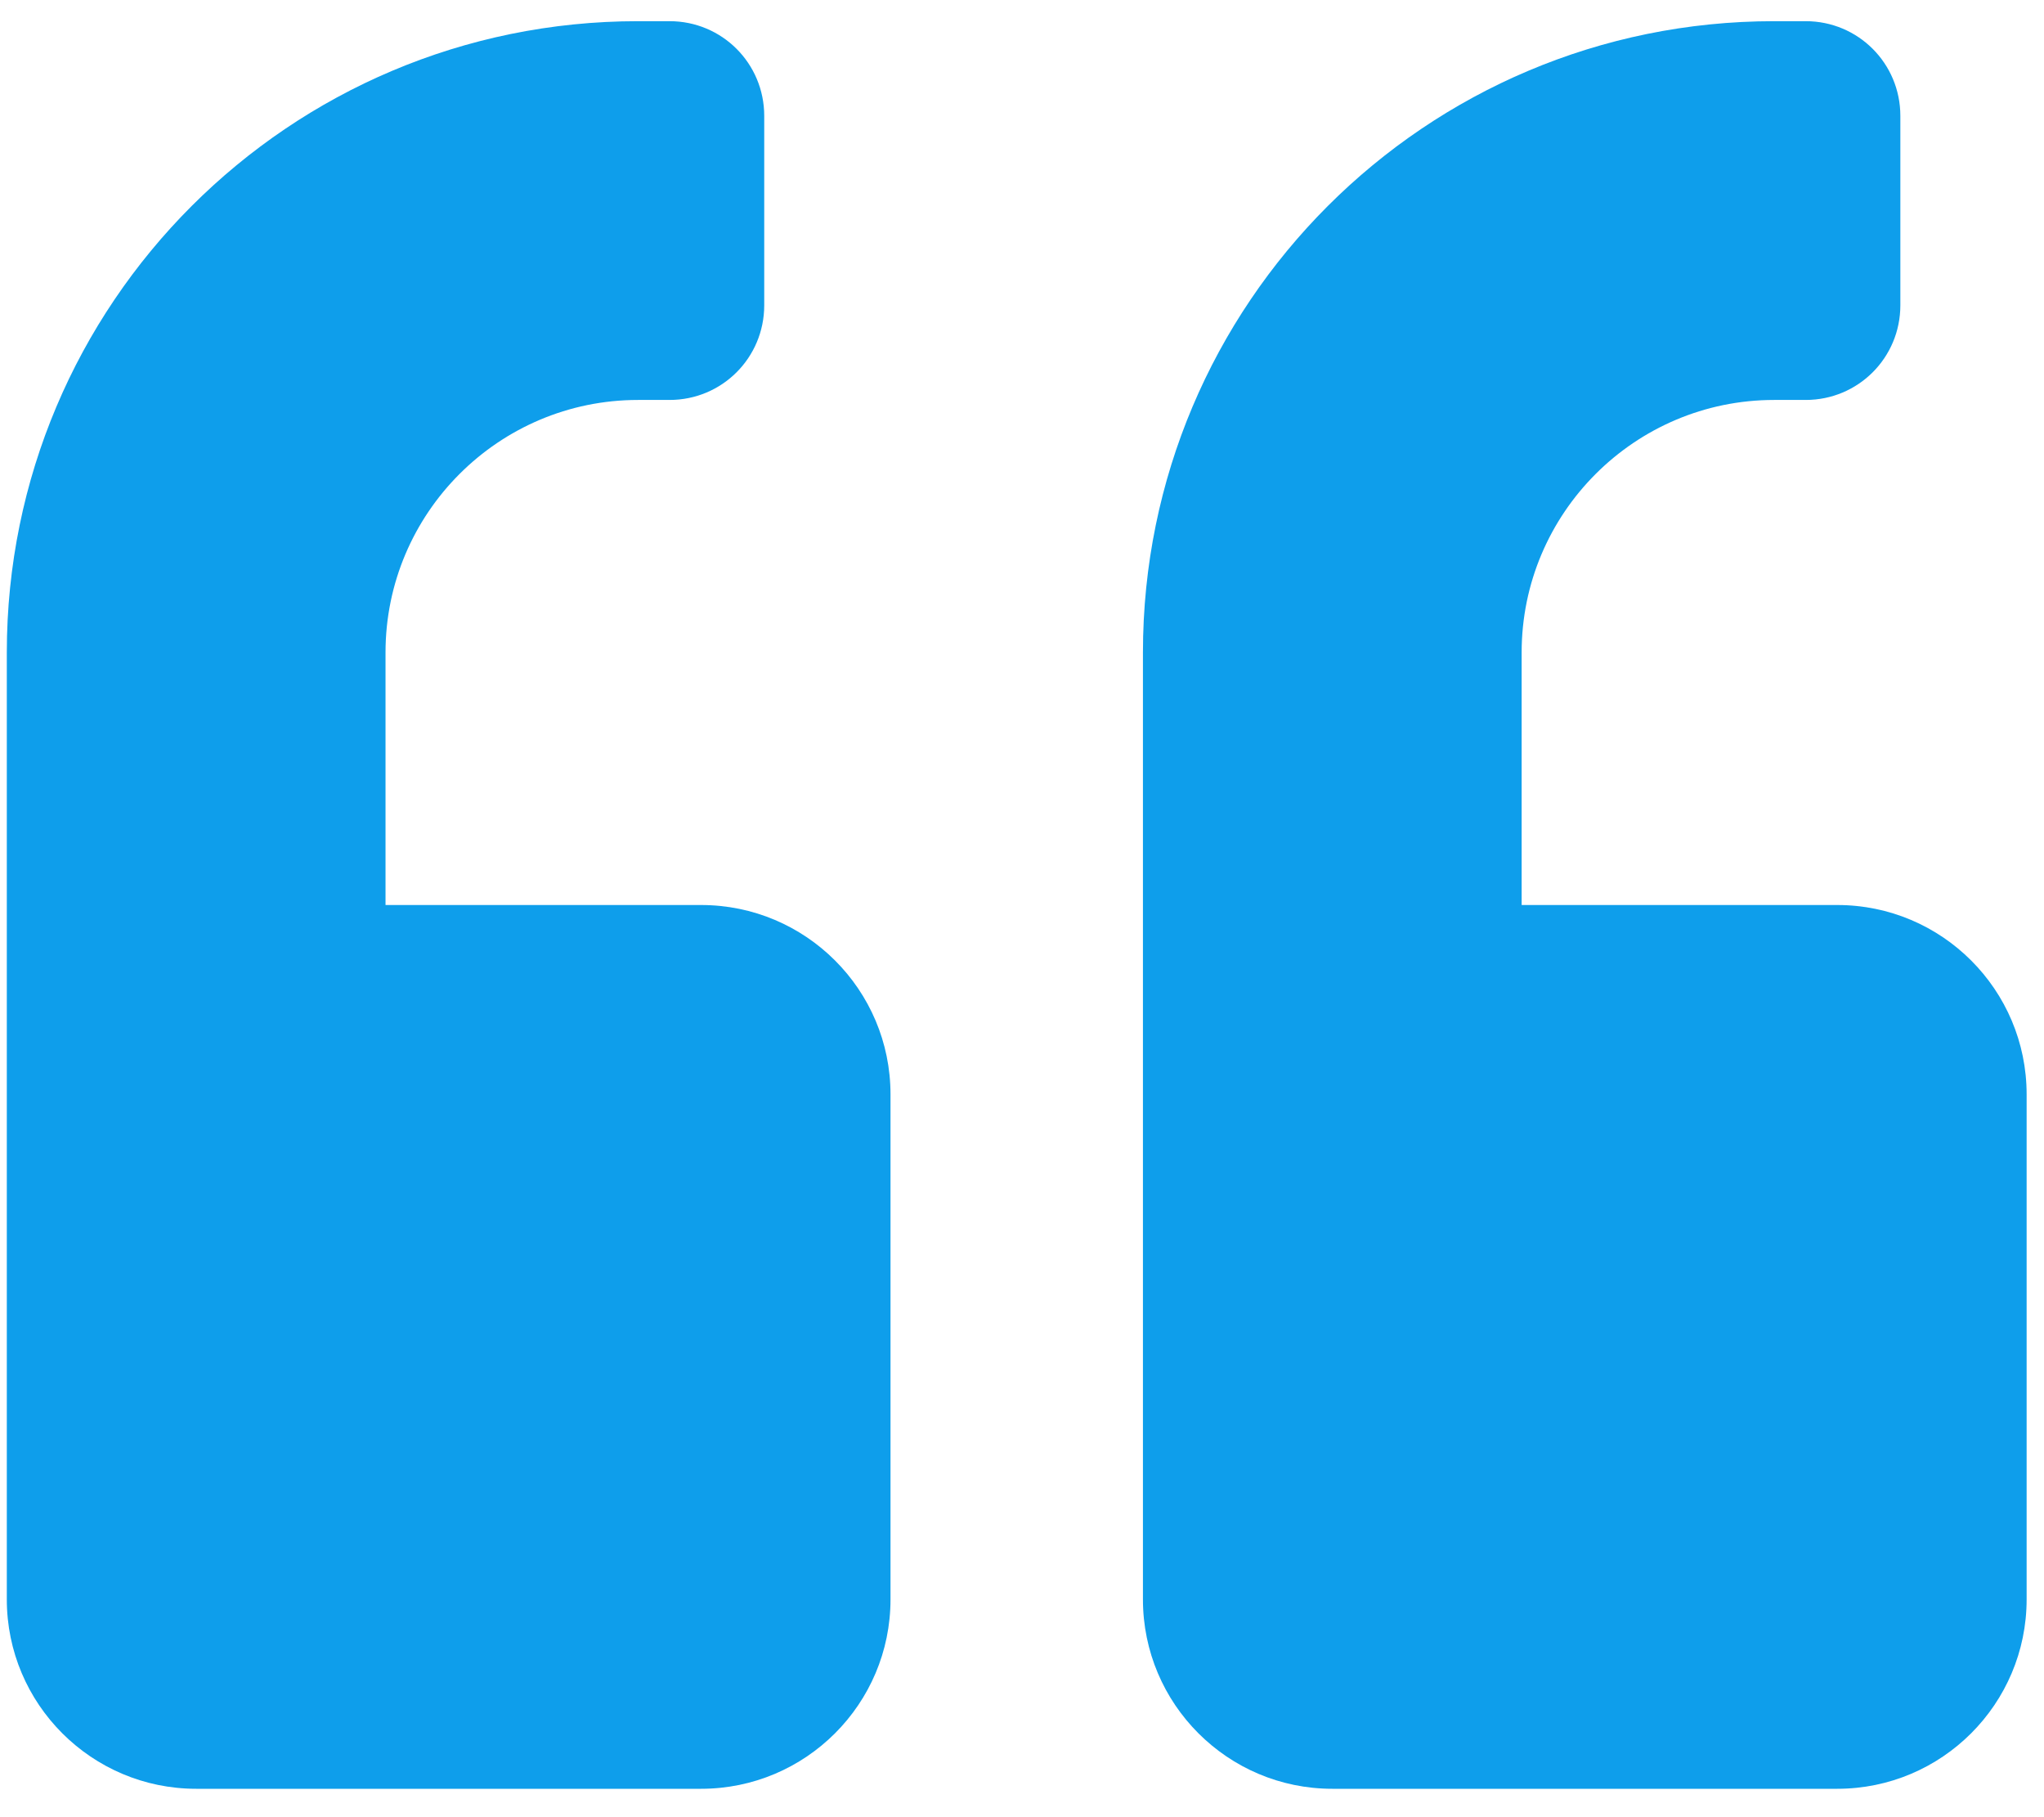 <svg width="36" height="32" viewBox="0 0 36 32" fill="none" xmlns="http://www.w3.org/2000/svg">
<path fill-rule="evenodd" clip-rule="evenodd" d="M32.359 15.937H26.8V11.49C26.8 9.037 28.794 7.043 31.247 7.043H31.803C32.727 7.043 33.47 6.3 33.47 5.376V2.041C33.47 1.116 32.727 0.373 31.803 0.373H31.247C25.105 0.373 20.13 5.348 20.13 11.49V28.165C20.13 30.006 21.624 31.5 23.465 31.5H32.359C34.2 31.5 35.694 30.006 35.694 28.165V19.271C35.694 17.43 34.2 15.937 32.359 15.937ZM12.348 15.937H6.79V11.49C6.79 9.037 8.784 7.043 11.237 7.043H11.793C12.717 7.043 13.46 6.3 13.46 5.376V2.041C13.46 1.116 12.717 0.373 11.793 0.373H11.237C5.095 0.373 0.12 5.348 0.12 11.49V28.165C0.12 30.006 1.614 31.5 3.455 31.5H12.348C14.19 31.5 15.684 30.006 15.684 28.165V19.271C15.684 17.43 14.19 15.937 12.348 15.937Z" fill="#0E9EEB"/>
</svg>
